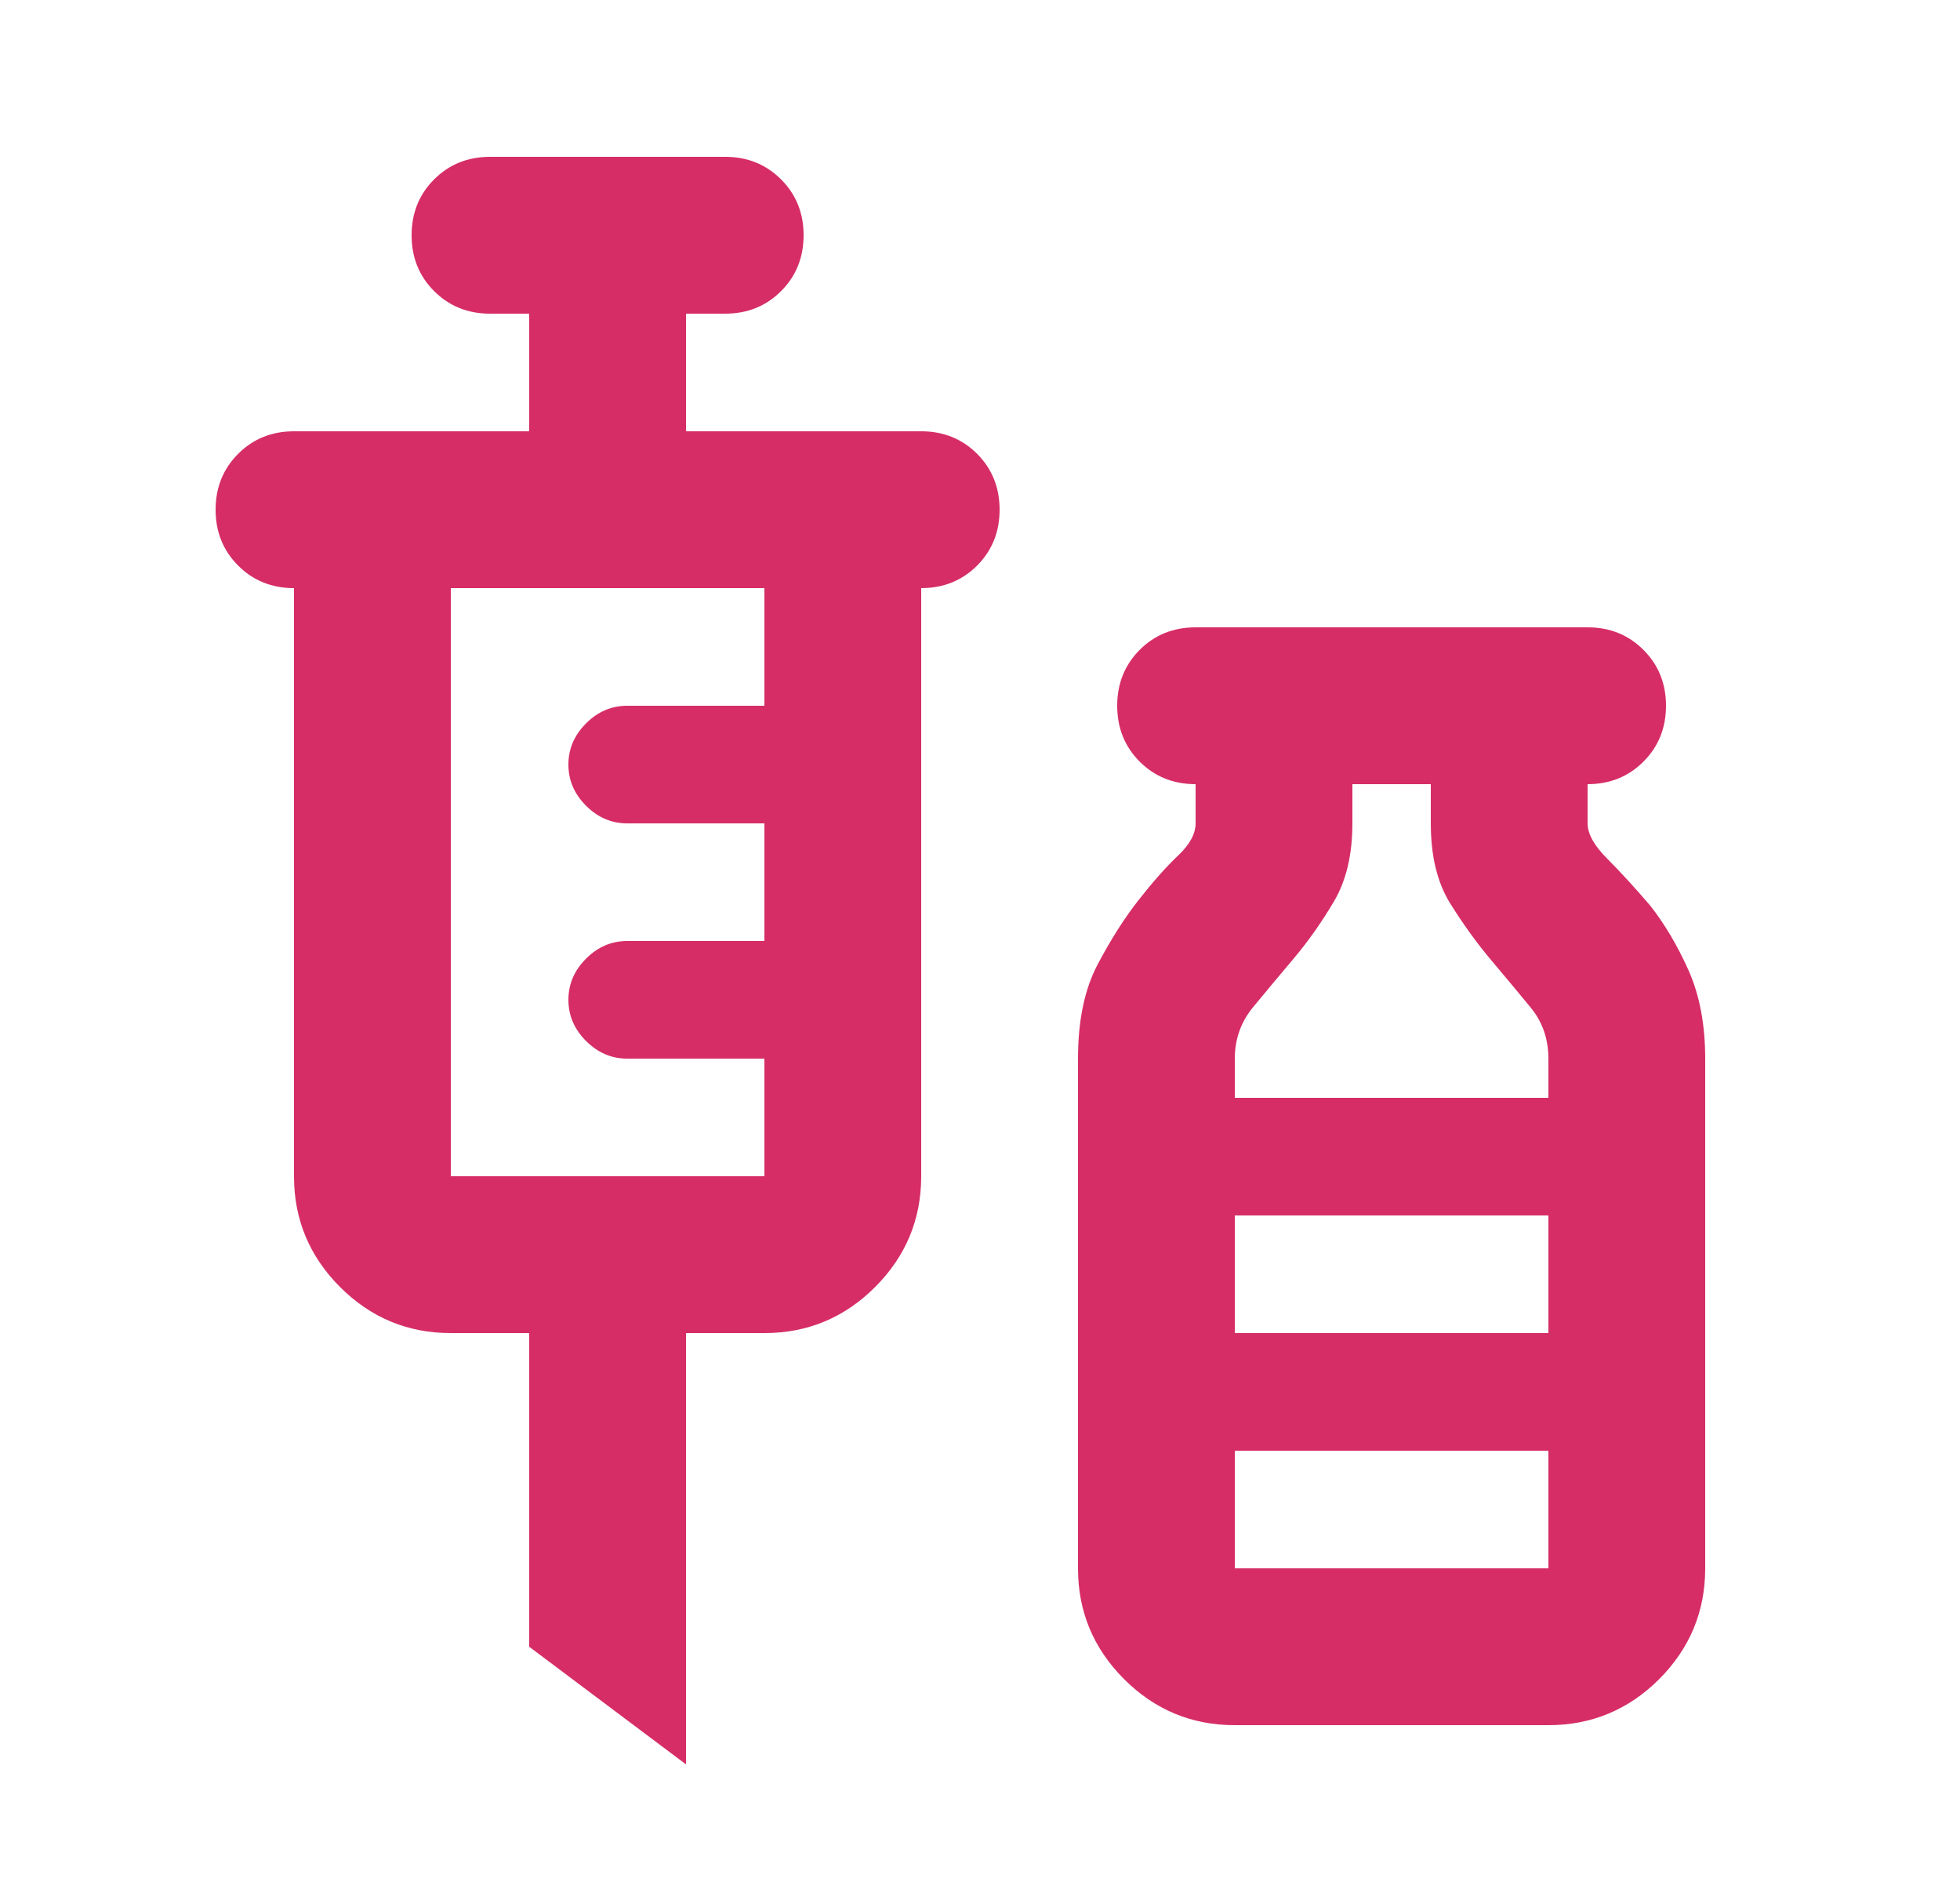 <?xml version="1.0" encoding="UTF-8"?>
<svg xmlns="http://www.w3.org/2000/svg" width="25" height="24" viewBox="0 0 25 24" fill="none">
  <g id="vaccines">
    <mask id="mask0_1145_8658" style="mask-type:alpha" maskUnits="userSpaceOnUse" x="0" y="0" width="25" height="24">
      <rect id="Bounding box" x="0.75" width="24" height="24" fill="#D9D9D9"></rect>
    </mask>
    <g mask="url(#mask0_1145_8658)">
      <path id="vaccines_2" d="M8.75 22.5L6.75 21V17H5.75C5.2 17 4.729 16.804 4.338 16.413C3.946 16.021 3.75 15.55 3.75 15V7.5C3.467 7.5 3.229 7.404 3.038 7.213C2.846 7.021 2.75 6.783 2.75 6.5C2.75 6.217 2.846 5.979 3.038 5.787C3.229 5.596 3.467 5.5 3.75 5.5H6.75V4H6.25C5.967 4 5.729 3.904 5.537 3.712C5.346 3.521 5.25 3.283 5.25 3C5.25 2.717 5.346 2.479 5.537 2.288C5.729 2.096 5.967 2 6.25 2H9.25C9.533 2 9.771 2.096 9.963 2.288C10.154 2.479 10.25 2.717 10.25 3C10.25 3.283 10.154 3.521 9.963 3.712C9.771 3.904 9.533 4 9.25 4H8.75V5.5H11.75C12.033 5.5 12.271 5.596 12.463 5.787C12.654 5.979 12.75 6.217 12.75 6.5C12.75 6.783 12.654 7.021 12.463 7.213C12.271 7.404 12.033 7.5 11.75 7.5V15C11.75 15.55 11.554 16.021 11.162 16.413C10.771 16.804 10.3 17 9.75 17H8.75V22.5ZM5.75 15H9.75V13.5H8C7.8 13.5 7.625 13.425 7.475 13.275C7.325 13.125 7.25 12.95 7.25 12.75C7.25 12.55 7.325 12.375 7.475 12.225C7.625 12.075 7.8 12 8 12H9.75V10.5H8C7.8 10.5 7.625 10.425 7.475 10.275C7.325 10.125 7.25 9.95 7.25 9.75C7.25 9.55 7.325 9.375 7.475 9.225C7.625 9.075 7.8 9 8 9H9.75V7.5H5.75V15ZM15.75 22C15.2 22 14.729 21.804 14.338 21.413C13.946 21.021 13.75 20.55 13.75 20V13.5C13.75 13.017 13.833 12.617 14 12.3C14.167 11.983 14.342 11.708 14.525 11.475C14.708 11.242 14.875 11.054 15.025 10.912C15.175 10.771 15.25 10.633 15.25 10.5V10C14.967 10 14.729 9.904 14.537 9.713C14.346 9.521 14.25 9.283 14.25 9C14.25 8.717 14.346 8.479 14.537 8.287C14.729 8.096 14.967 8 15.25 8H20.25C20.533 8 20.771 8.096 20.962 8.287C21.154 8.479 21.25 8.717 21.25 9C21.25 9.283 21.154 9.521 20.962 9.713C20.771 9.904 20.533 10 20.25 10V10.5C20.25 10.633 20.333 10.783 20.5 10.95C20.667 11.117 20.85 11.317 21.05 11.55C21.233 11.783 21.396 12.058 21.538 12.375C21.679 12.692 21.75 13.067 21.75 13.5V20C21.75 20.55 21.554 21.021 21.163 21.413C20.771 21.804 20.3 22 19.75 22H15.75ZM15.75 14H19.75V13.5C19.75 13.25 19.675 13.033 19.525 12.85C19.375 12.667 19.208 12.467 19.025 12.25C18.842 12.033 18.667 11.792 18.5 11.525C18.333 11.258 18.25 10.917 18.25 10.5V10H17.25V10.5C17.25 10.9 17.171 11.233 17.012 11.5C16.854 11.767 16.683 12.008 16.5 12.225C16.317 12.442 16.146 12.646 15.988 12.838C15.829 13.029 15.75 13.25 15.75 13.5V14ZM15.75 17H19.75V15.5H15.75V17ZM15.75 20H19.75V18.5H15.75V20Z" fill="#D62D67"></path>
    </g>
  </g>
</svg>
